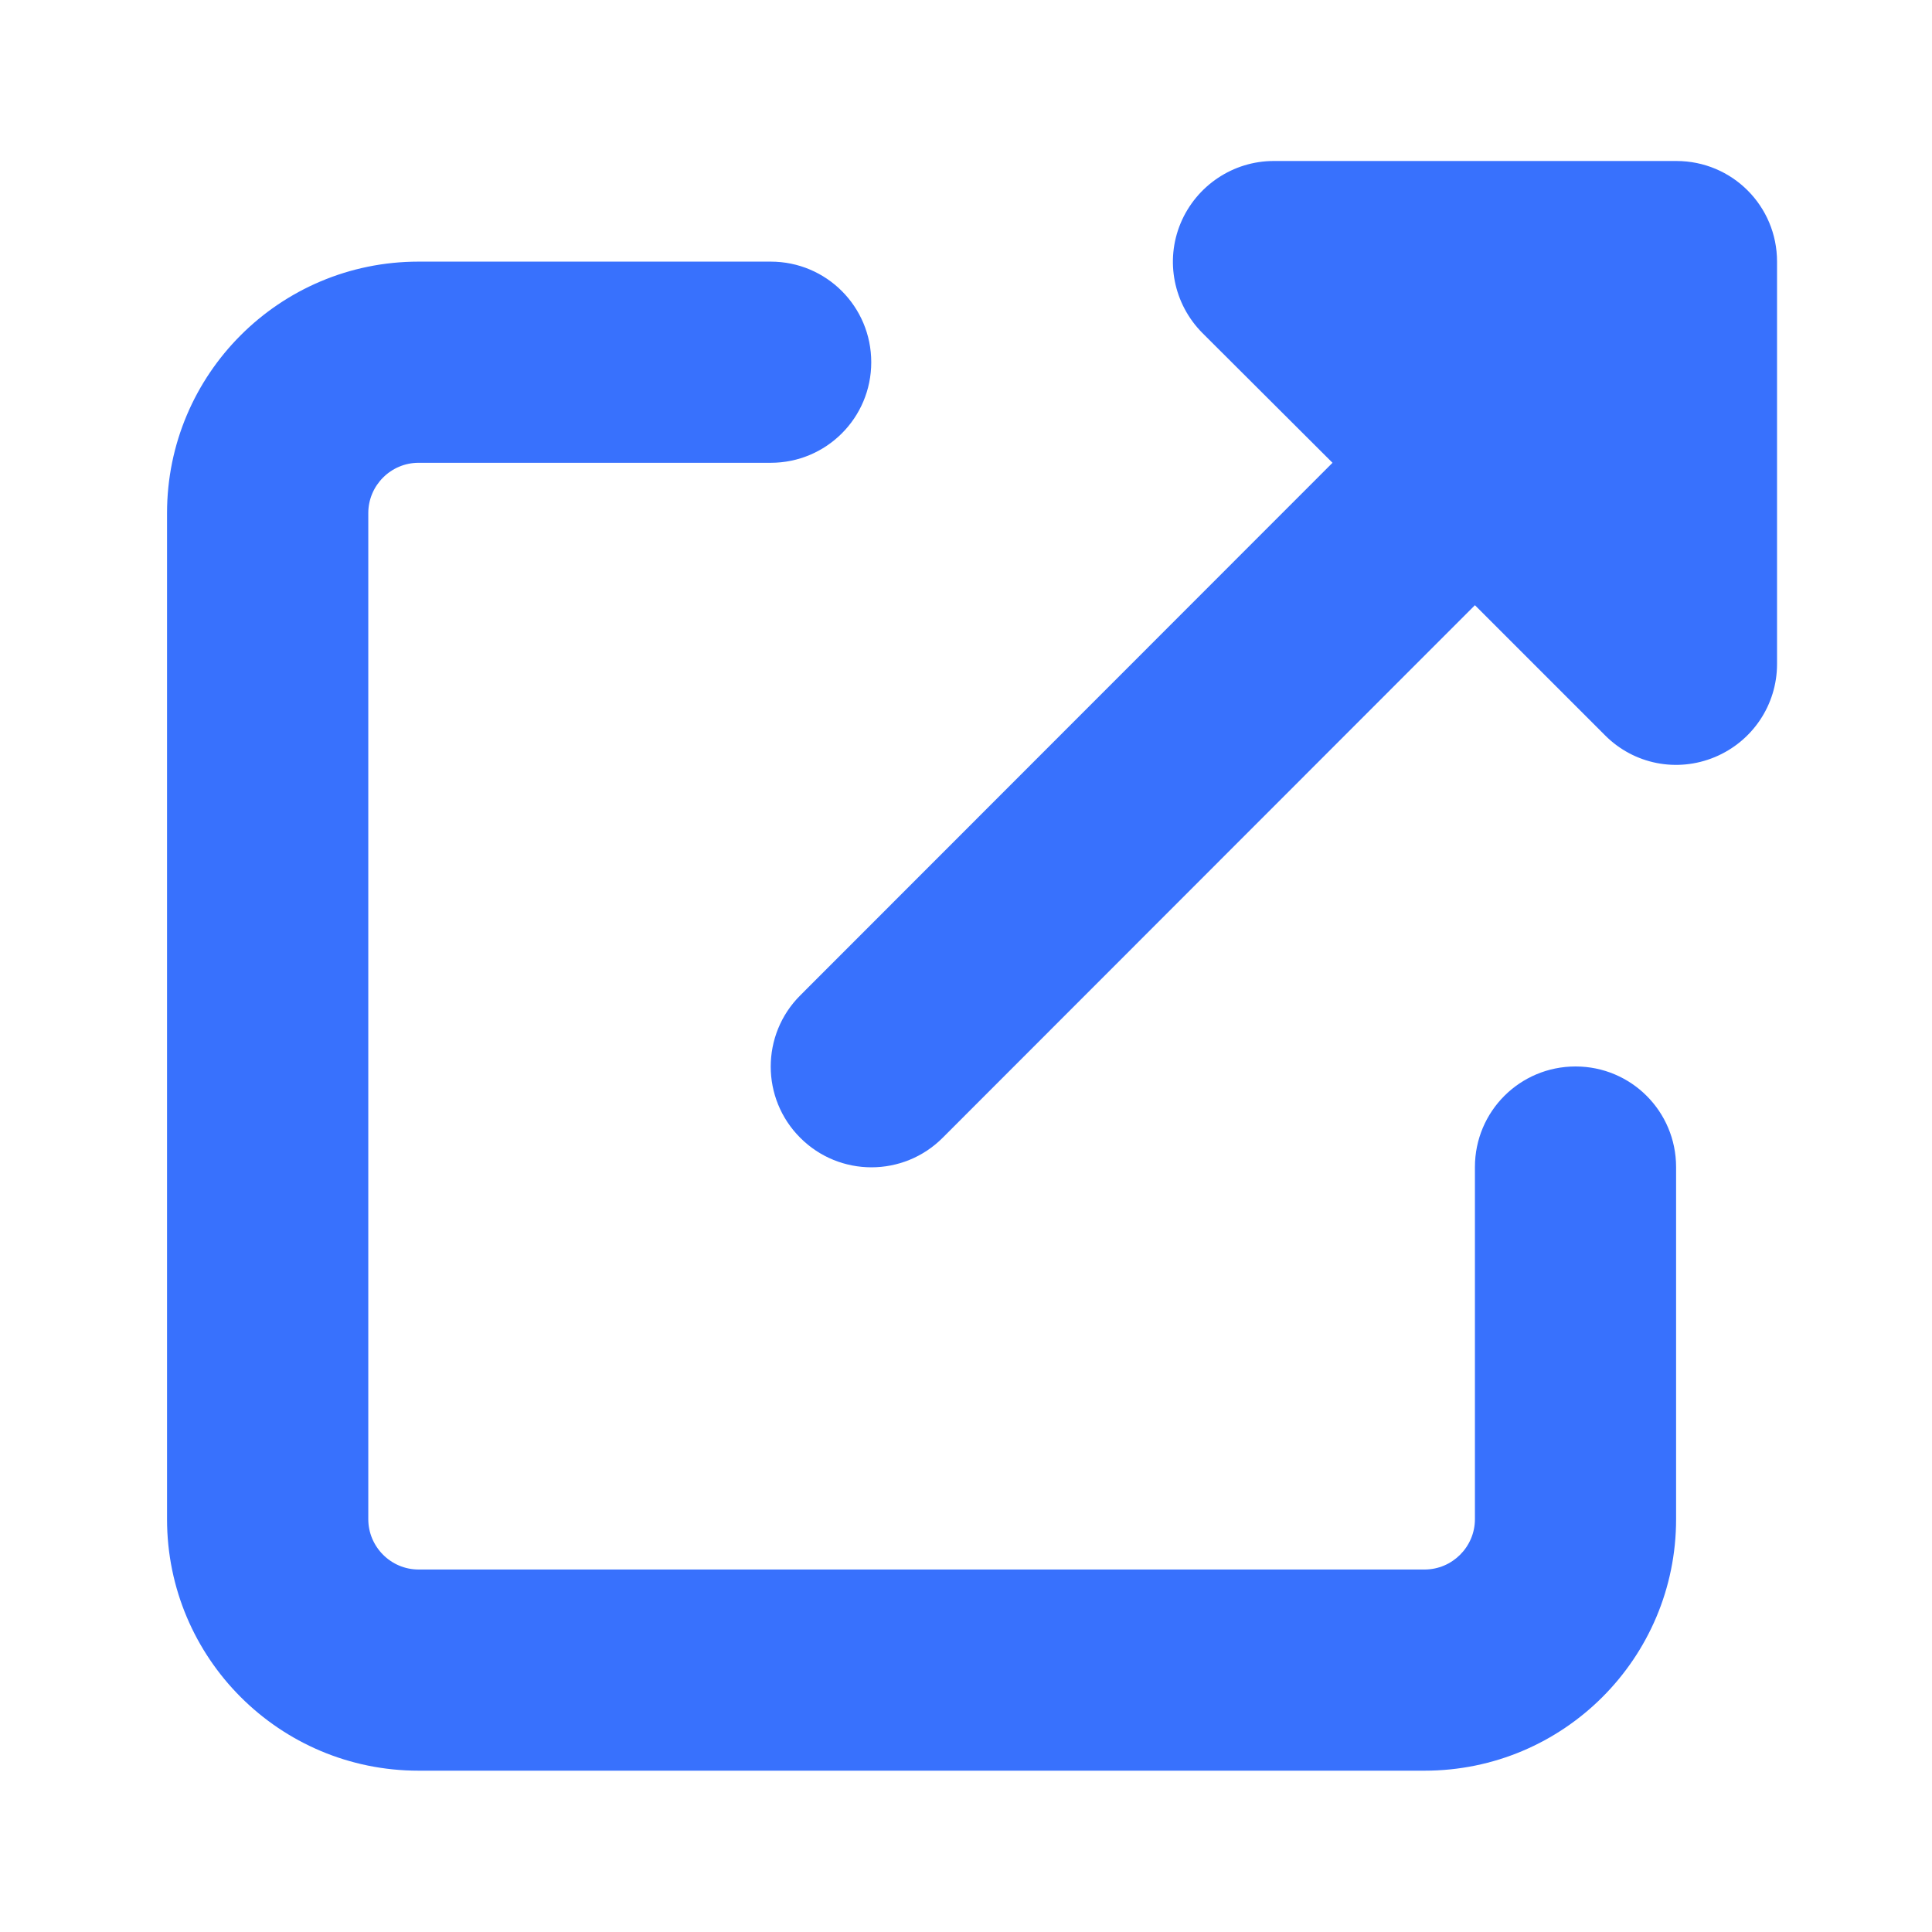 <svg width="24" height="24" viewBox="0 0 24 24" fill="none" xmlns="http://www.w3.org/2000/svg">
<path d="M15.822 2C15.319 2 14.862 2.305 14.666 2.773C14.471 3.242 14.58 3.777 14.936 4.136L16.553 5.749L9.941 12.365C9.452 12.853 9.452 13.646 9.941 14.134C10.429 14.623 11.222 14.623 11.71 14.134L18.322 7.518L19.939 9.135C20.298 9.495 20.833 9.6 21.302 9.405C21.77 9.21 22.075 8.756 22.075 8.249V3.25C22.075 2.558 21.517 2 20.825 2H15.822ZM5.199 3.25C3.473 3.25 2.075 4.648 2.075 6.374V18.872C2.075 20.598 3.473 21.996 5.199 21.996H17.697C19.423 21.996 20.821 20.598 20.821 18.872V14.498C20.821 13.806 20.263 13.248 19.572 13.248C18.88 13.248 18.322 13.806 18.322 14.498V18.872C18.322 19.215 18.041 19.497 17.697 19.497H5.199C4.856 19.497 4.575 19.215 4.575 18.872V6.374C4.575 6.03 4.856 5.749 5.199 5.749H9.574C10.265 5.749 10.823 5.191 10.823 4.5C10.823 3.808 10.265 3.25 9.574 3.25H5.199Z" fill="#3871FD"/>
</svg>
